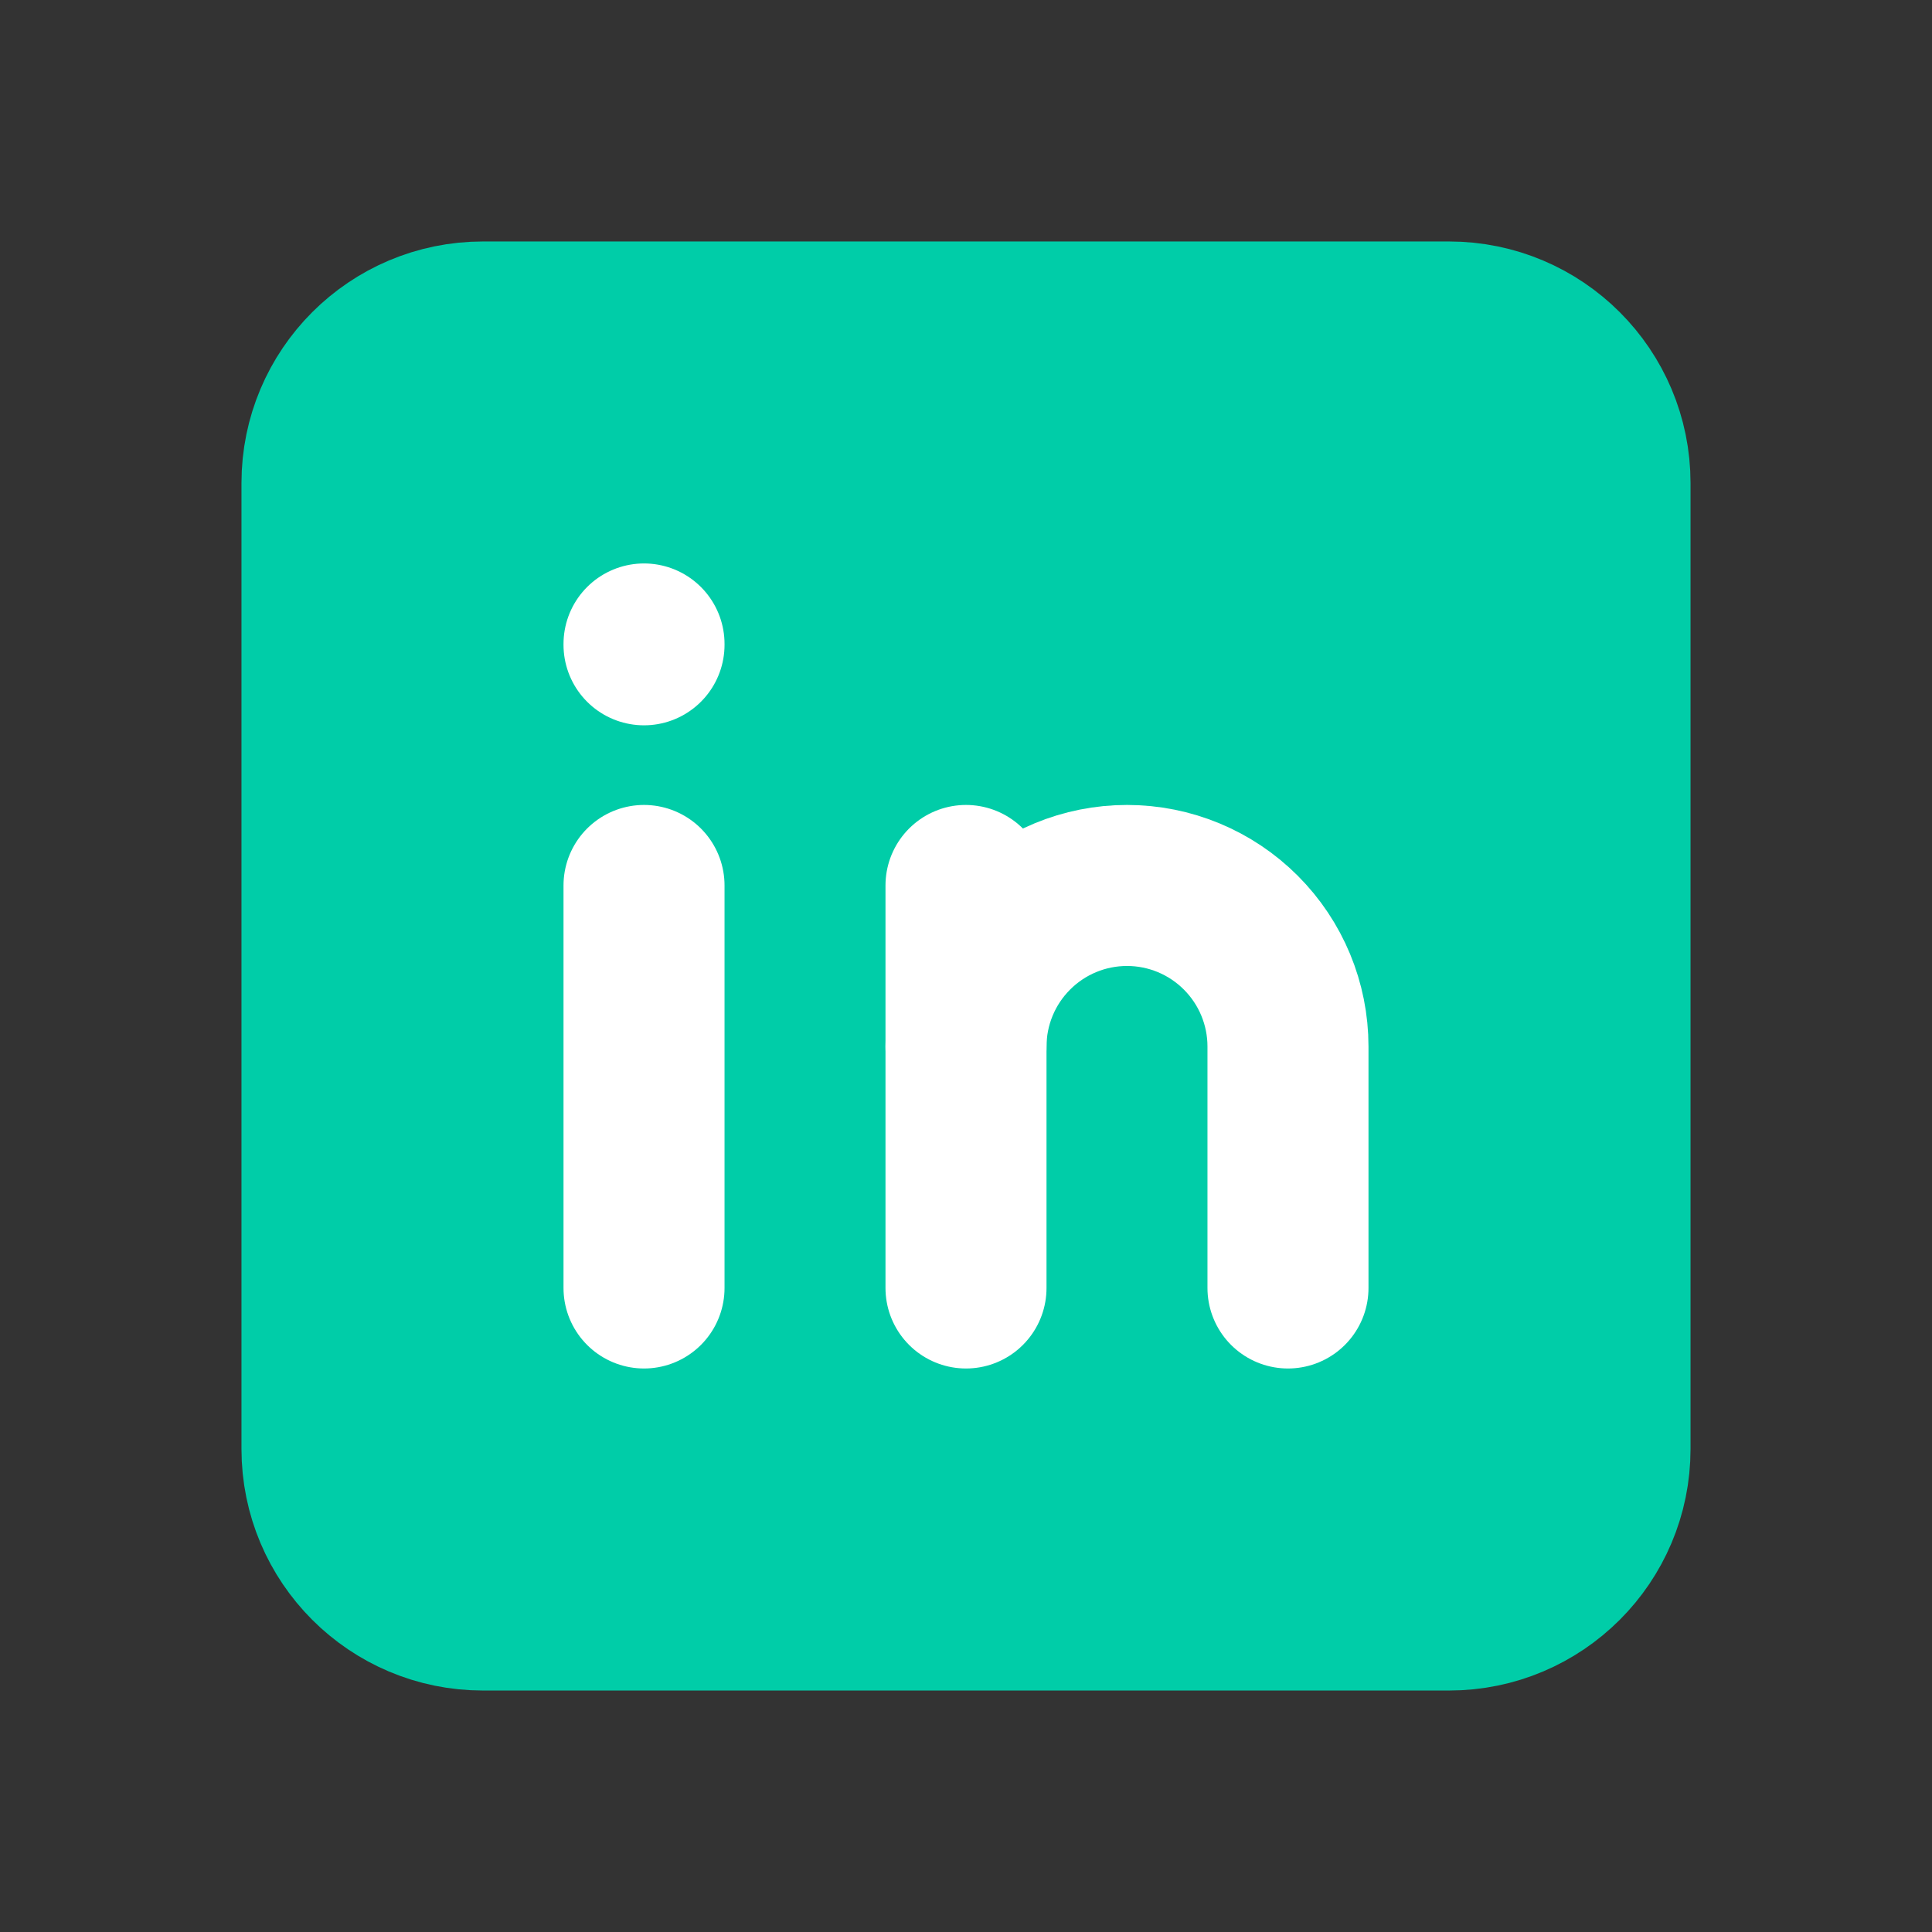 <svg width="32" height="32" viewBox="0 0 32 32" fill="none" xmlns="http://www.w3.org/2000/svg">
<rect x="0" y="0" width="32" height="32" fill="#333333" stroke="none"/>
<path d="M24 5.333H8C6.527 5.333 5.333 6.527 5.333 8V24C5.333 25.473 6.527 26.667 8 26.667H24C25.473 26.667 26.667 25.473 26.667 24V8C26.667 6.527 25.473 5.333 24 5.333Z" fill="#00CDA8" stroke="#00CDA8" stroke-width="2.667" stroke-linecap="round" stroke-linejoin="round"/>
<path d="M10.667 14.666V21.333" stroke="white" stroke-width="2.667" stroke-linecap="round" stroke-linejoin="round"/>
<path d="M10.667 10.666V10.68" stroke="white" stroke-width="2.667" stroke-linecap="round" stroke-linejoin="round"/>
<path d="M16 21.333V14.666" stroke="white" stroke-width="2.667" stroke-linecap="round" stroke-linejoin="round"/>
<path d="M21.333 21.333V17.333C21.333 16.626 21.052 15.948 20.552 15.448C20.052 14.947 19.374 14.666 18.667 14.666C17.959 14.666 17.281 14.947 16.781 15.448C16.281 15.948 16 16.626 16 17.333" stroke="white" stroke-width="2.667" stroke-linecap="round" stroke-linejoin="round"/>
</svg>
